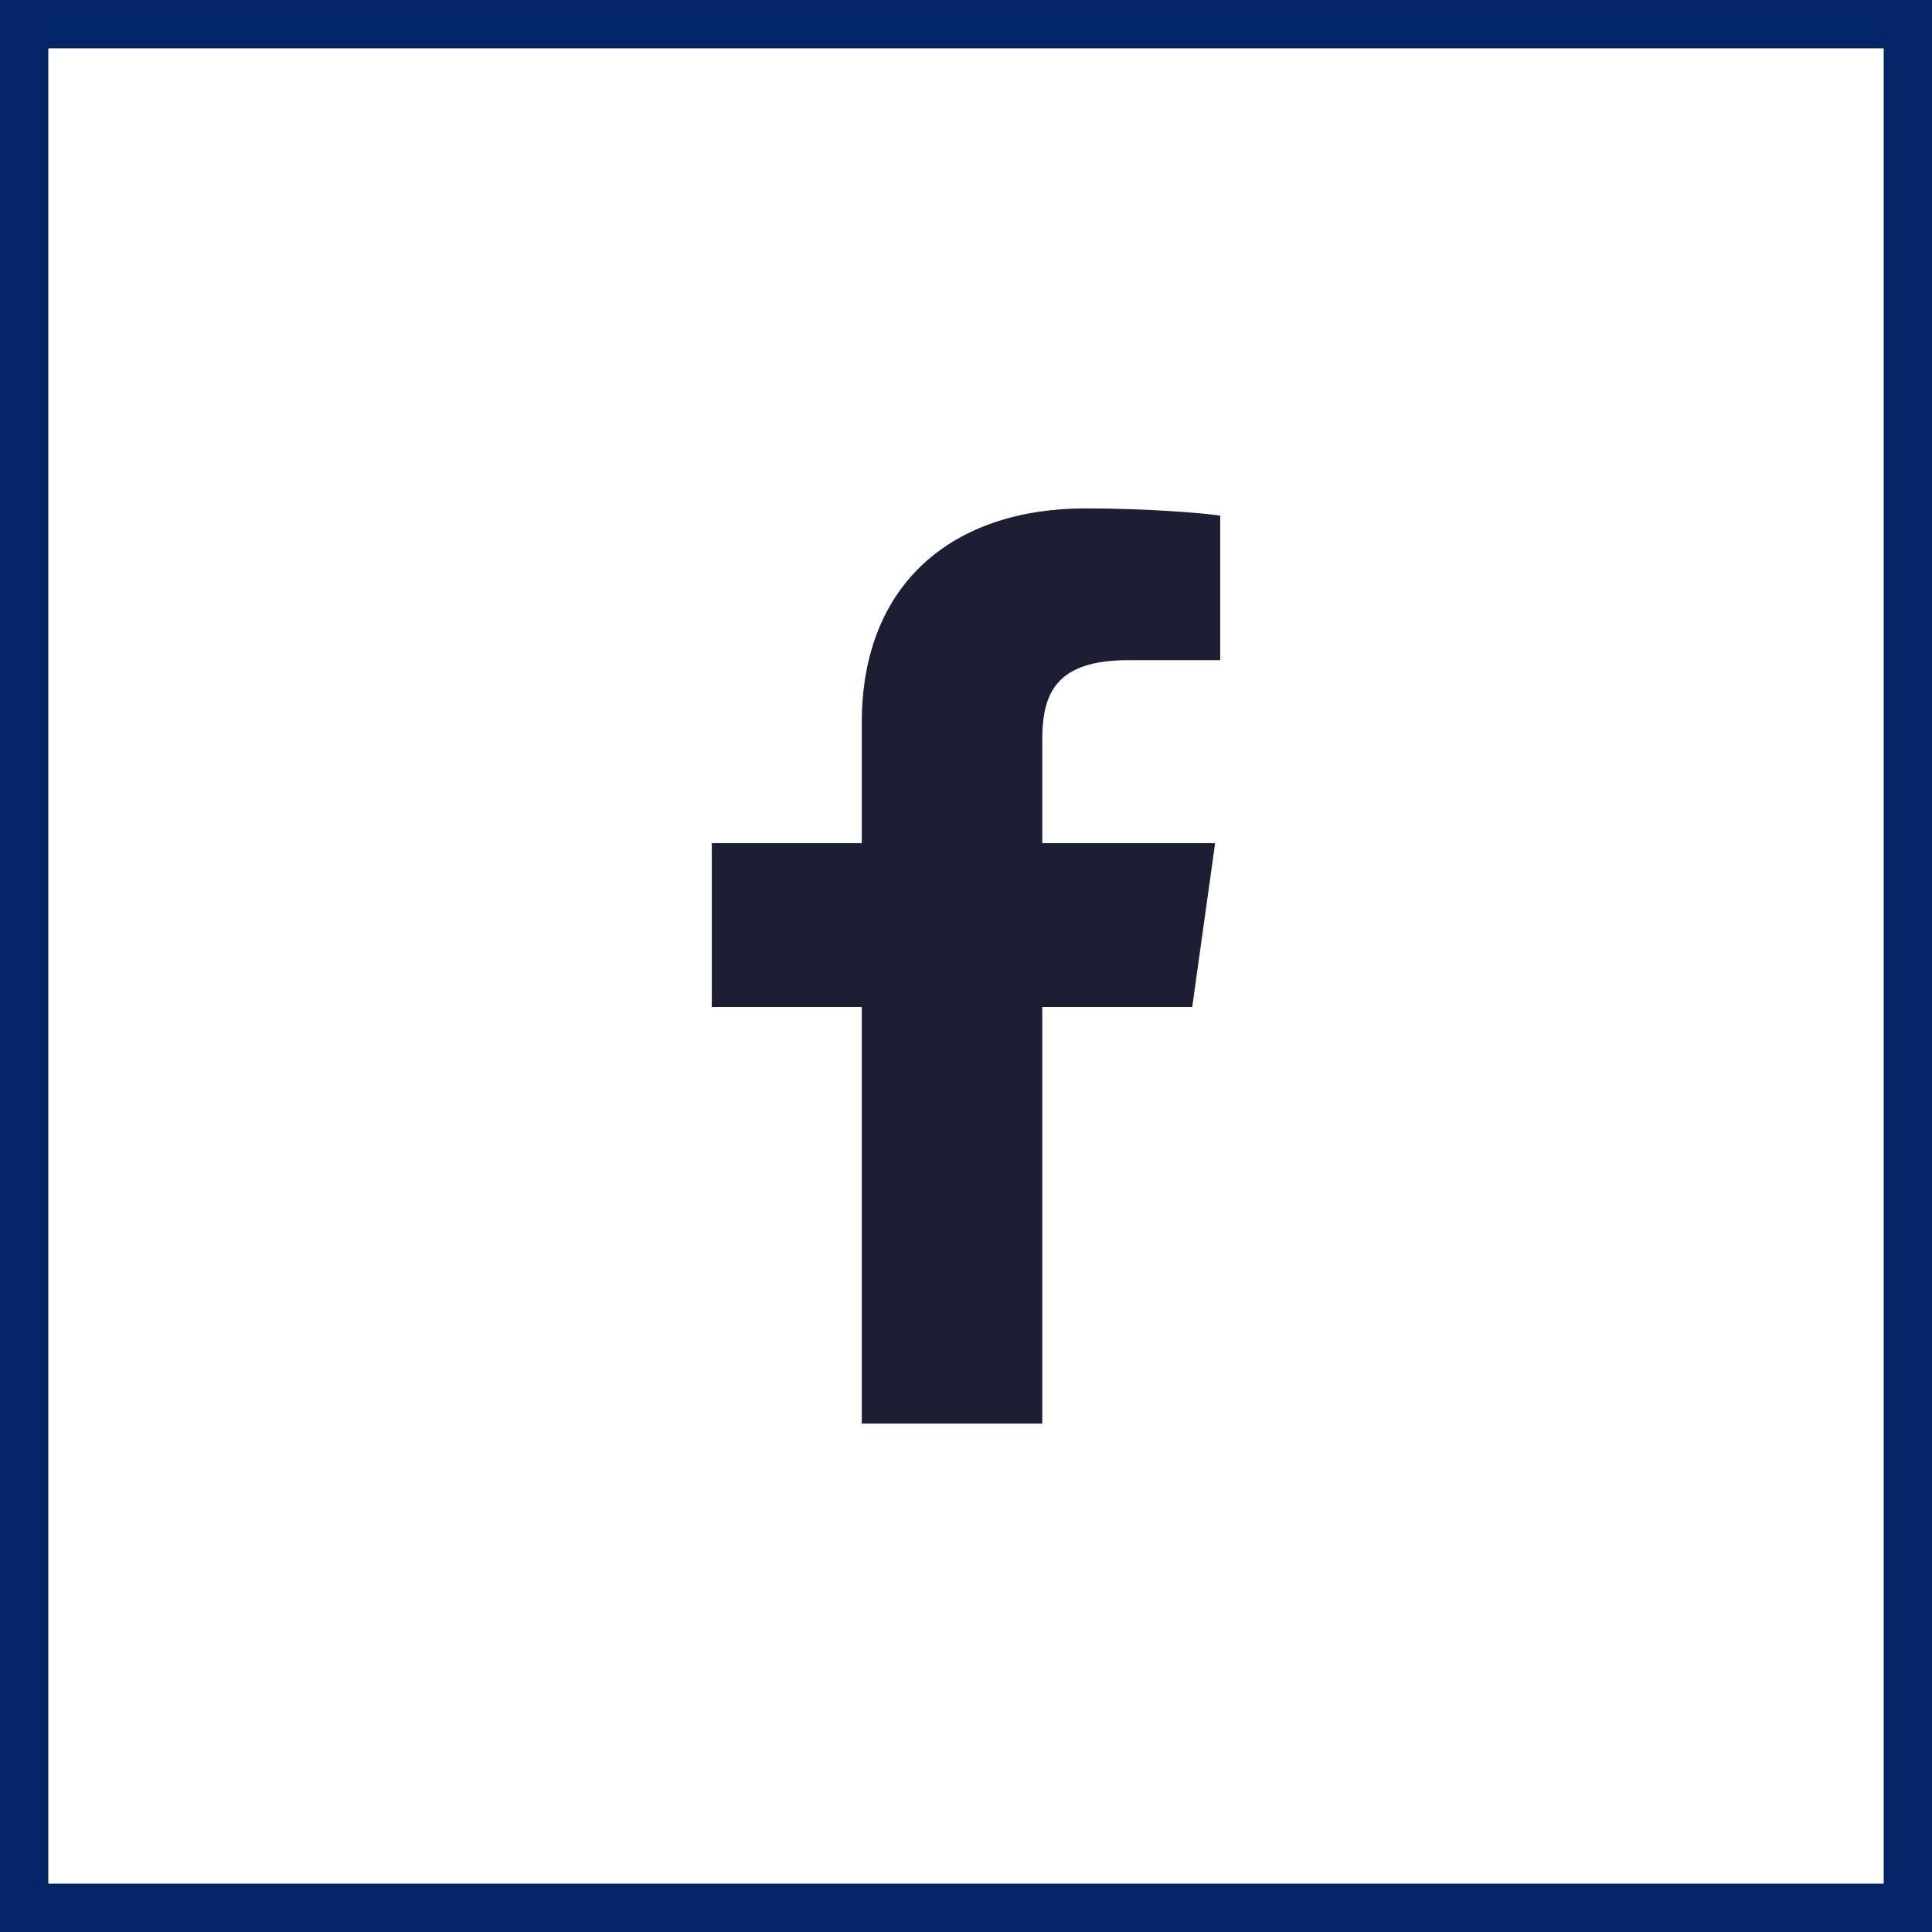 <?xml version="1.0" encoding="UTF-8"?>
<svg width="40px" height="40px" viewBox="0 0 40 40" version="1.1" xmlns="http://www.w3.org/2000/svg" xmlns:xlink="http://www.w3.org/1999/xlink">
    <rect x="0" y="0" width="40" height="40" fill="#808080" stroke="none"/>
    <title>social/fb hvr</title>
    <g id="v1" stroke="none" stroke-width="1" fill="none" fill-rule="evenodd">
        <g id="Asset-Board" transform="translate(-178, -991)">
            <g id="social/fb-hvr" transform="translate(178, 991)">
                <rect id="Rectangle" stroke="#002569" fill="#FFFFFF" x="0.5" y="0.5" width="39" height="39"></rect>
                <path d="M21.579,29.474 L21.579,20.848 L24.684,20.848 L25.158,17.457 L21.579,17.457 L21.579,15.313 C21.579,14.316 21.895,13.668 23.368,13.668 L25.263,13.668 L25.263,10.676 C24.947,10.626 23.789,10.526 22.474,10.526 C19.737,10.526 17.842,12.072 17.842,14.964 L17.842,17.457 L14.737,17.457 L14.737,20.848 L17.842,20.848 L17.842,29.474 L21.579,29.474 Z" id="Shape" fill="#1C1F33" fill-rule="nonzero"></path>
            </g>
        </g>
    </g>
</svg>